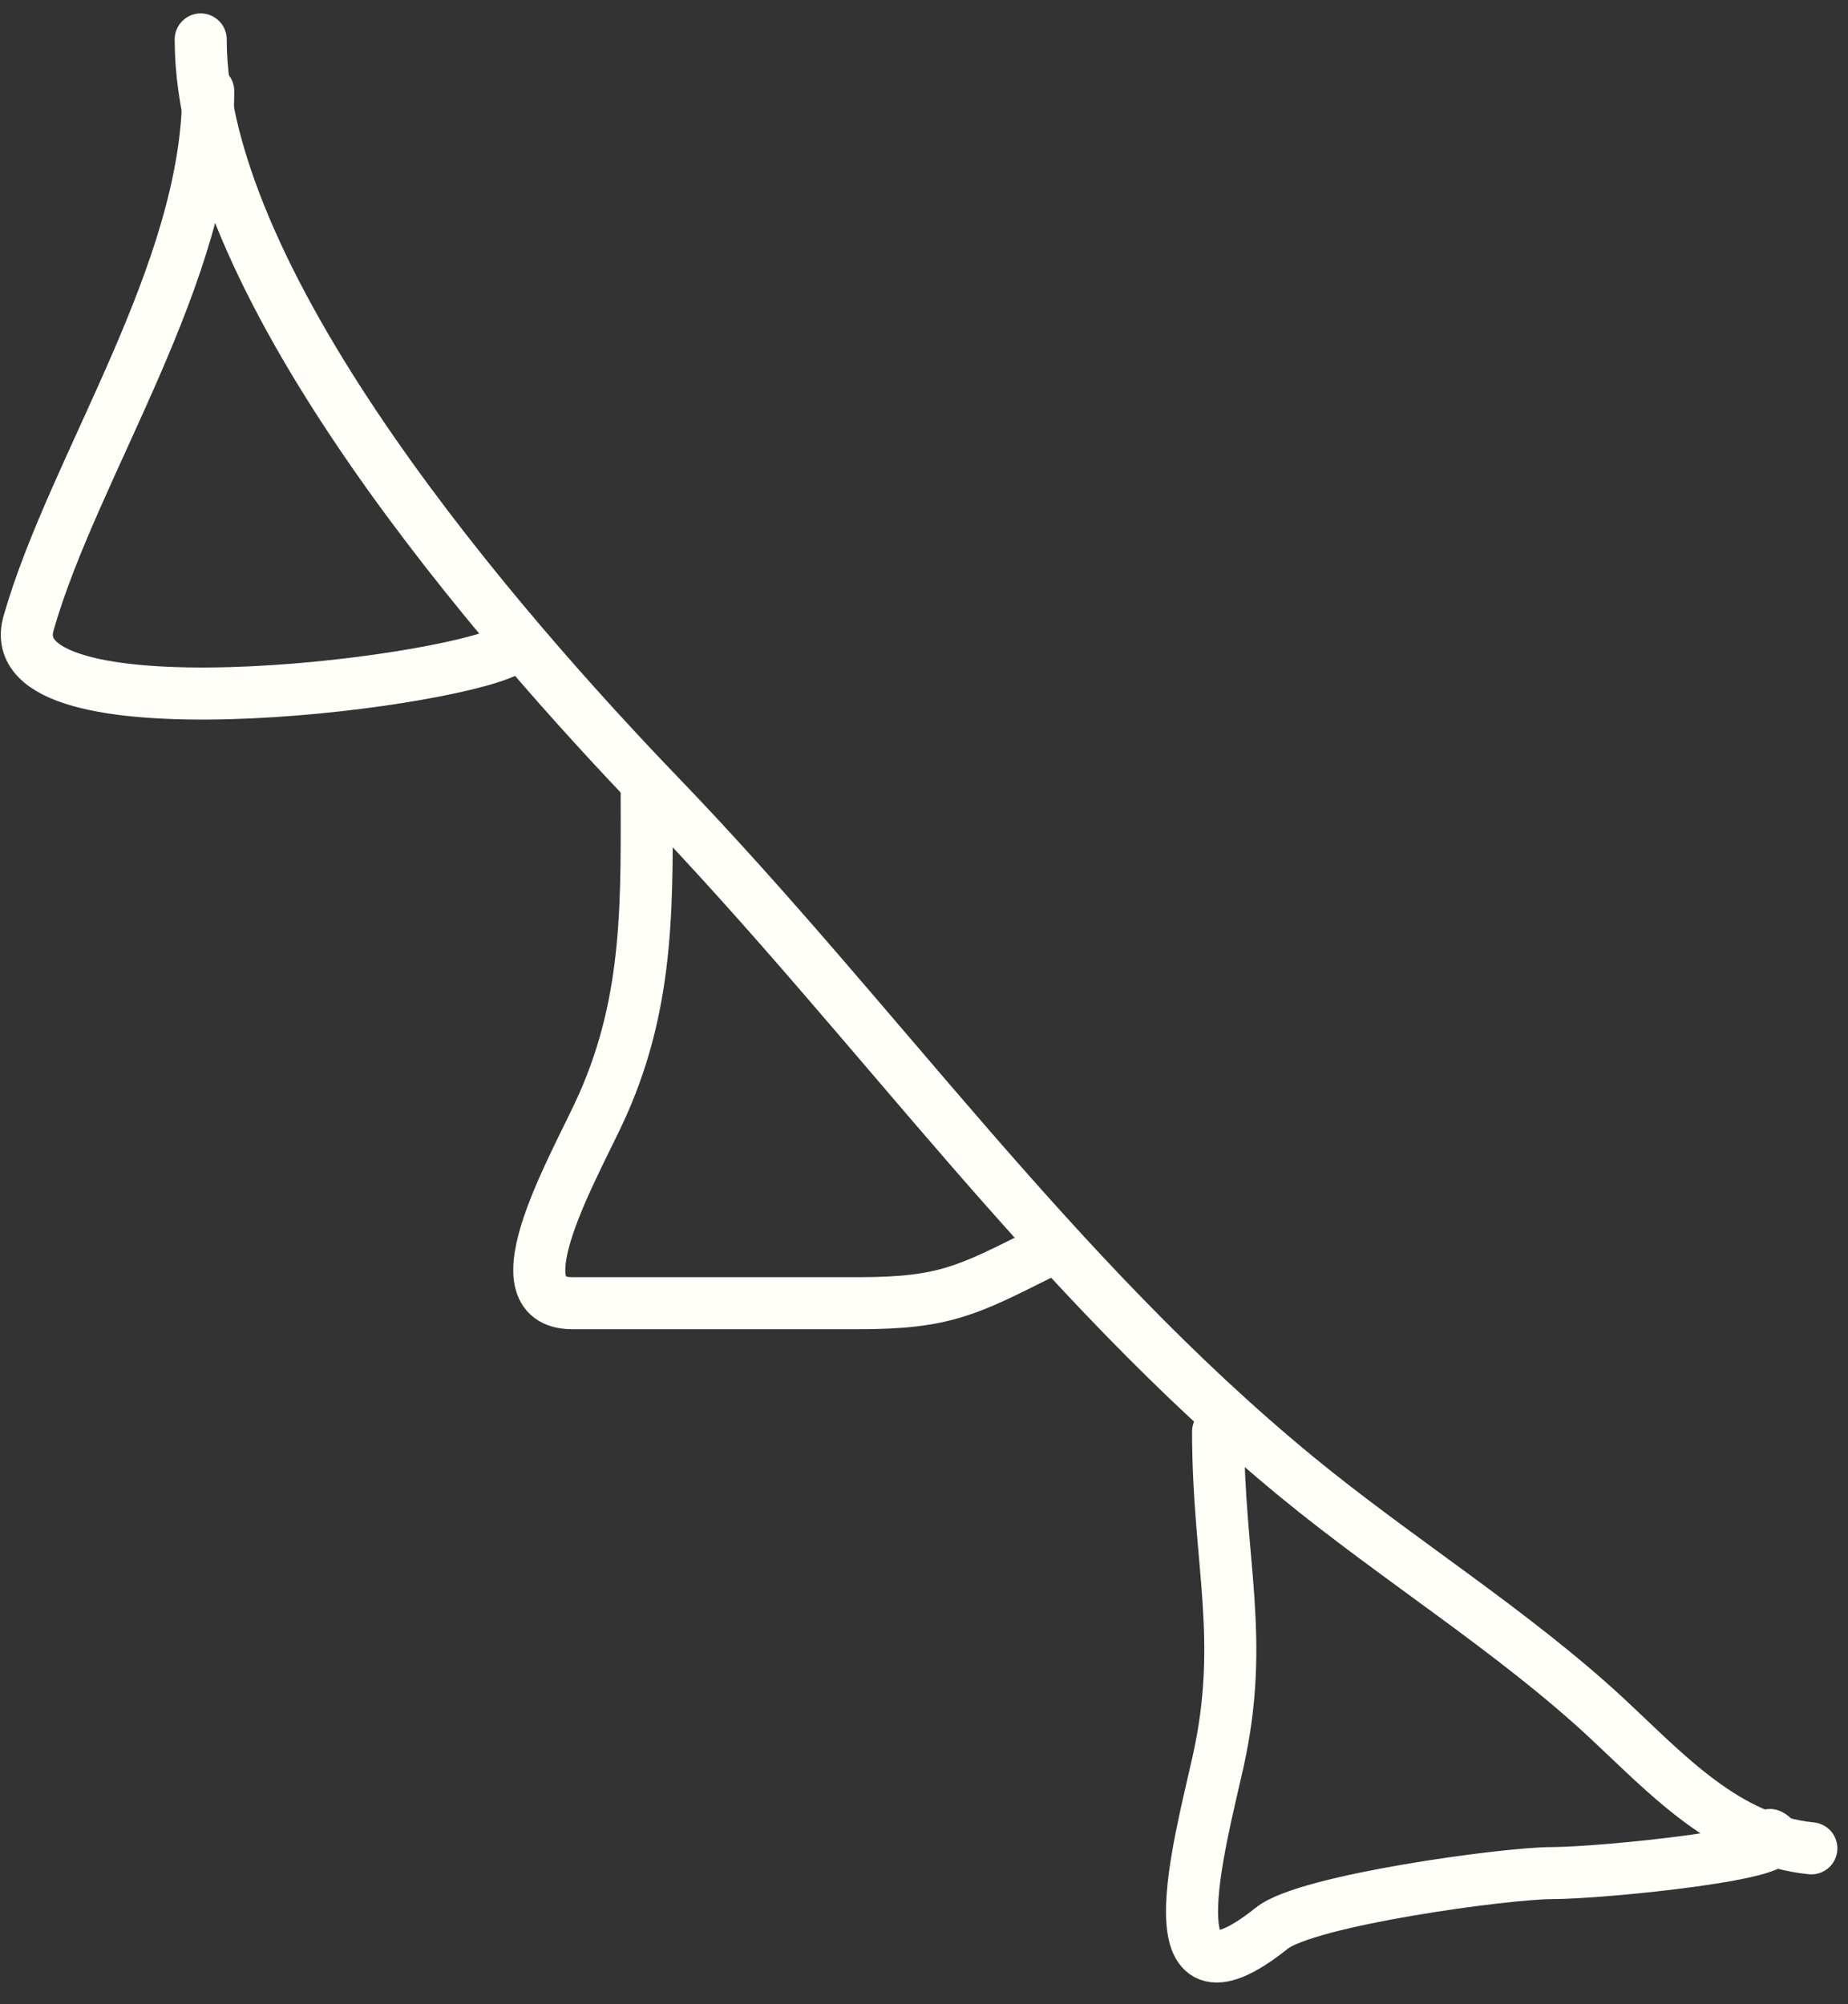 <?xml version="1.0" encoding="UTF-8"?> <svg xmlns="http://www.w3.org/2000/svg" width="71" height="77" viewBox="0 0 71 77" fill="none"><rect x="0" y="0" width="71" height="77" fill="#333333" stroke="none"/><path d="M69.592 71.012C66.326 70.686 64.018 68.139 61.765 66.041C58.148 62.674 53.669 59.904 49.811 56.732C40.446 49.032 33.701 39.256 25.376 30.604C19.354 24.346 7.711 11.094 7.711 1.515" stroke="#FFFEF9" stroke-width="2" stroke-linecap="round"></path><path d="M8 3.5C8 10.492 2.829 17.883 1.098 23.94C-0.166 28.367 16.831 26.334 19.5 25" stroke="#FFFEF9" stroke-width="2" stroke-linecap="round"></path><path d="M24.845 30.075C24.845 34.505 24.989 38.32 23.153 42.452C22.17 44.662 18.961 50.068 21.989 50.068C26.051 50.068 28.938 50.068 33 50.068C36.289 50.068 37.189 49.569 40 48.164" stroke="#FFFEF9" stroke-width="2" stroke-linecap="round"></path><path d="M46.799 55C46.799 59.988 47.855 62.928 46.799 67.68C46.093 70.858 44.146 77.852 48.862 74.08C50.216 72.996 57.893 71.964 59.598 71.964C61.577 71.964 69.363 71.181 68 70.5" stroke="#FFFEF9" stroke-width="2" stroke-linecap="round"></path></svg> 